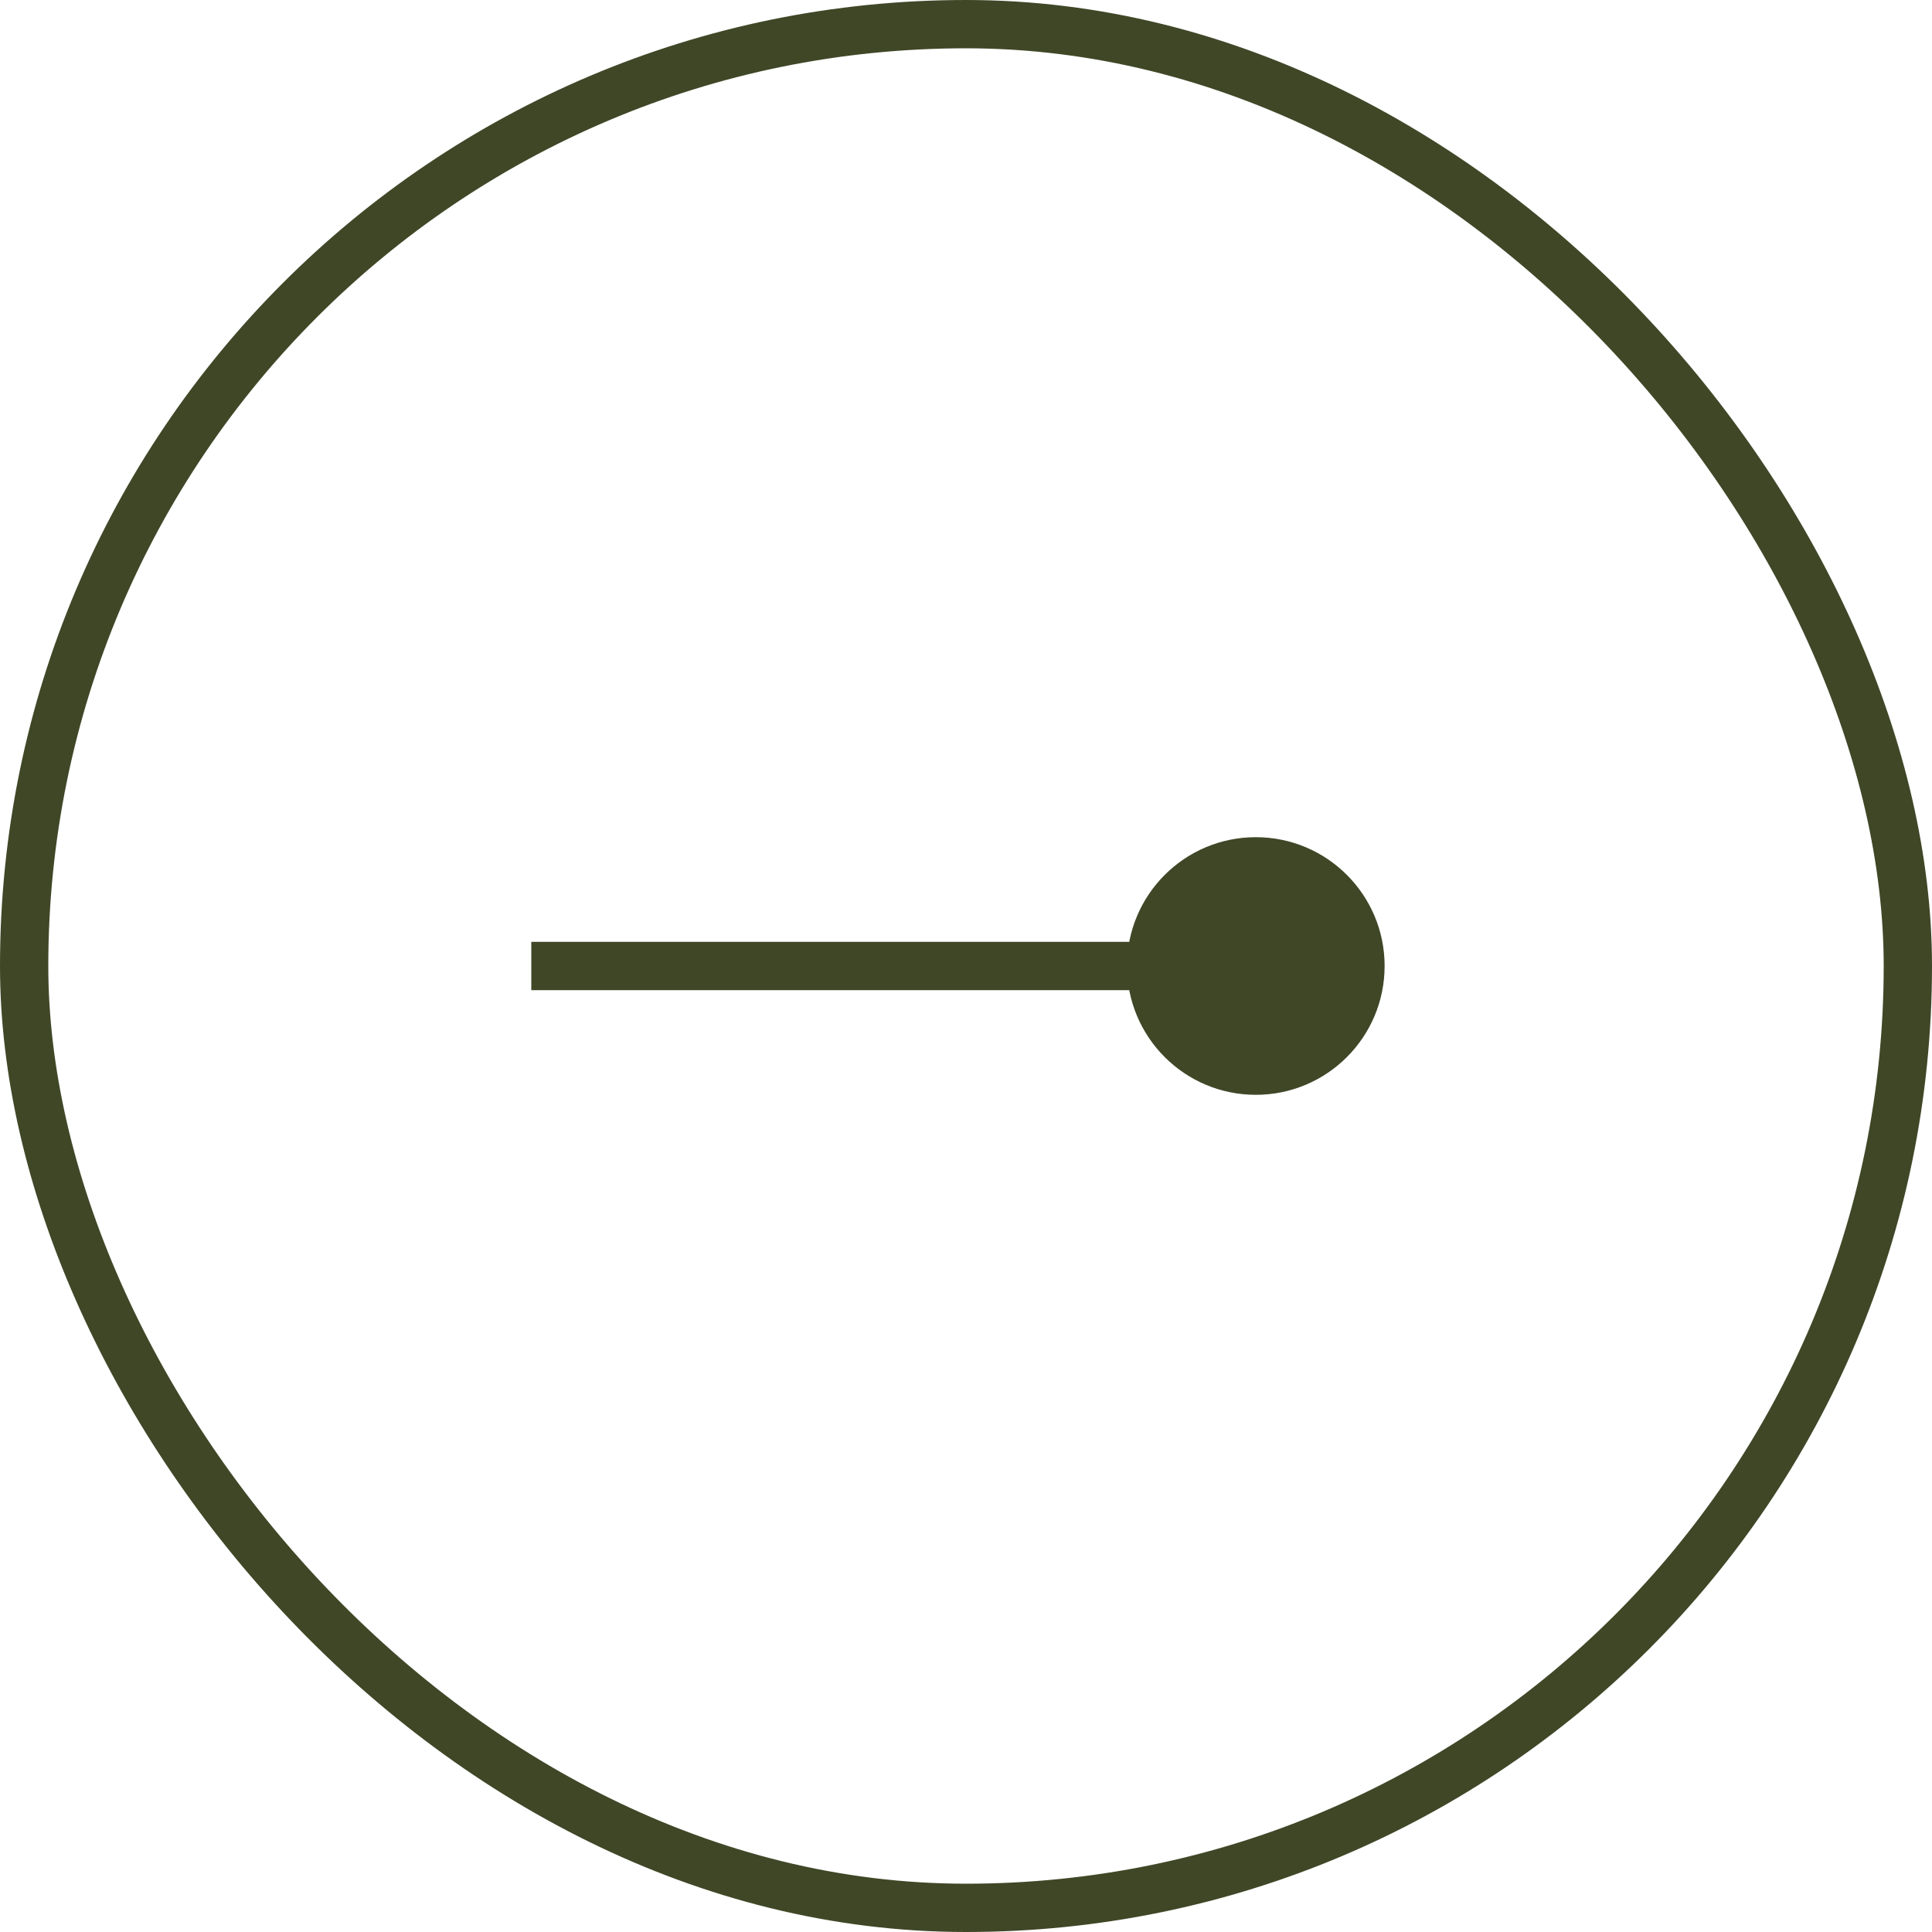 <svg width="40" height="40" viewBox="0 0 40 40" fill="none" xmlns="http://www.w3.org/2000/svg">
<rect x="0.5" y="0.5" width="39" height="39" rx="19.5" stroke="#3F4727"/>
<path d="M23.333 20C23.333 21.473 24.527 22.667 26 22.667C27.473 22.667 28.667 21.473 28.667 20C28.667 18.527 27.473 17.333 26 17.333C24.527 17.333 23.333 18.527 23.333 20ZM11 20.5L26 20.5L26 19.5L11 19.5L11 20.5Z" fill="#3F4727"/>
</svg>
